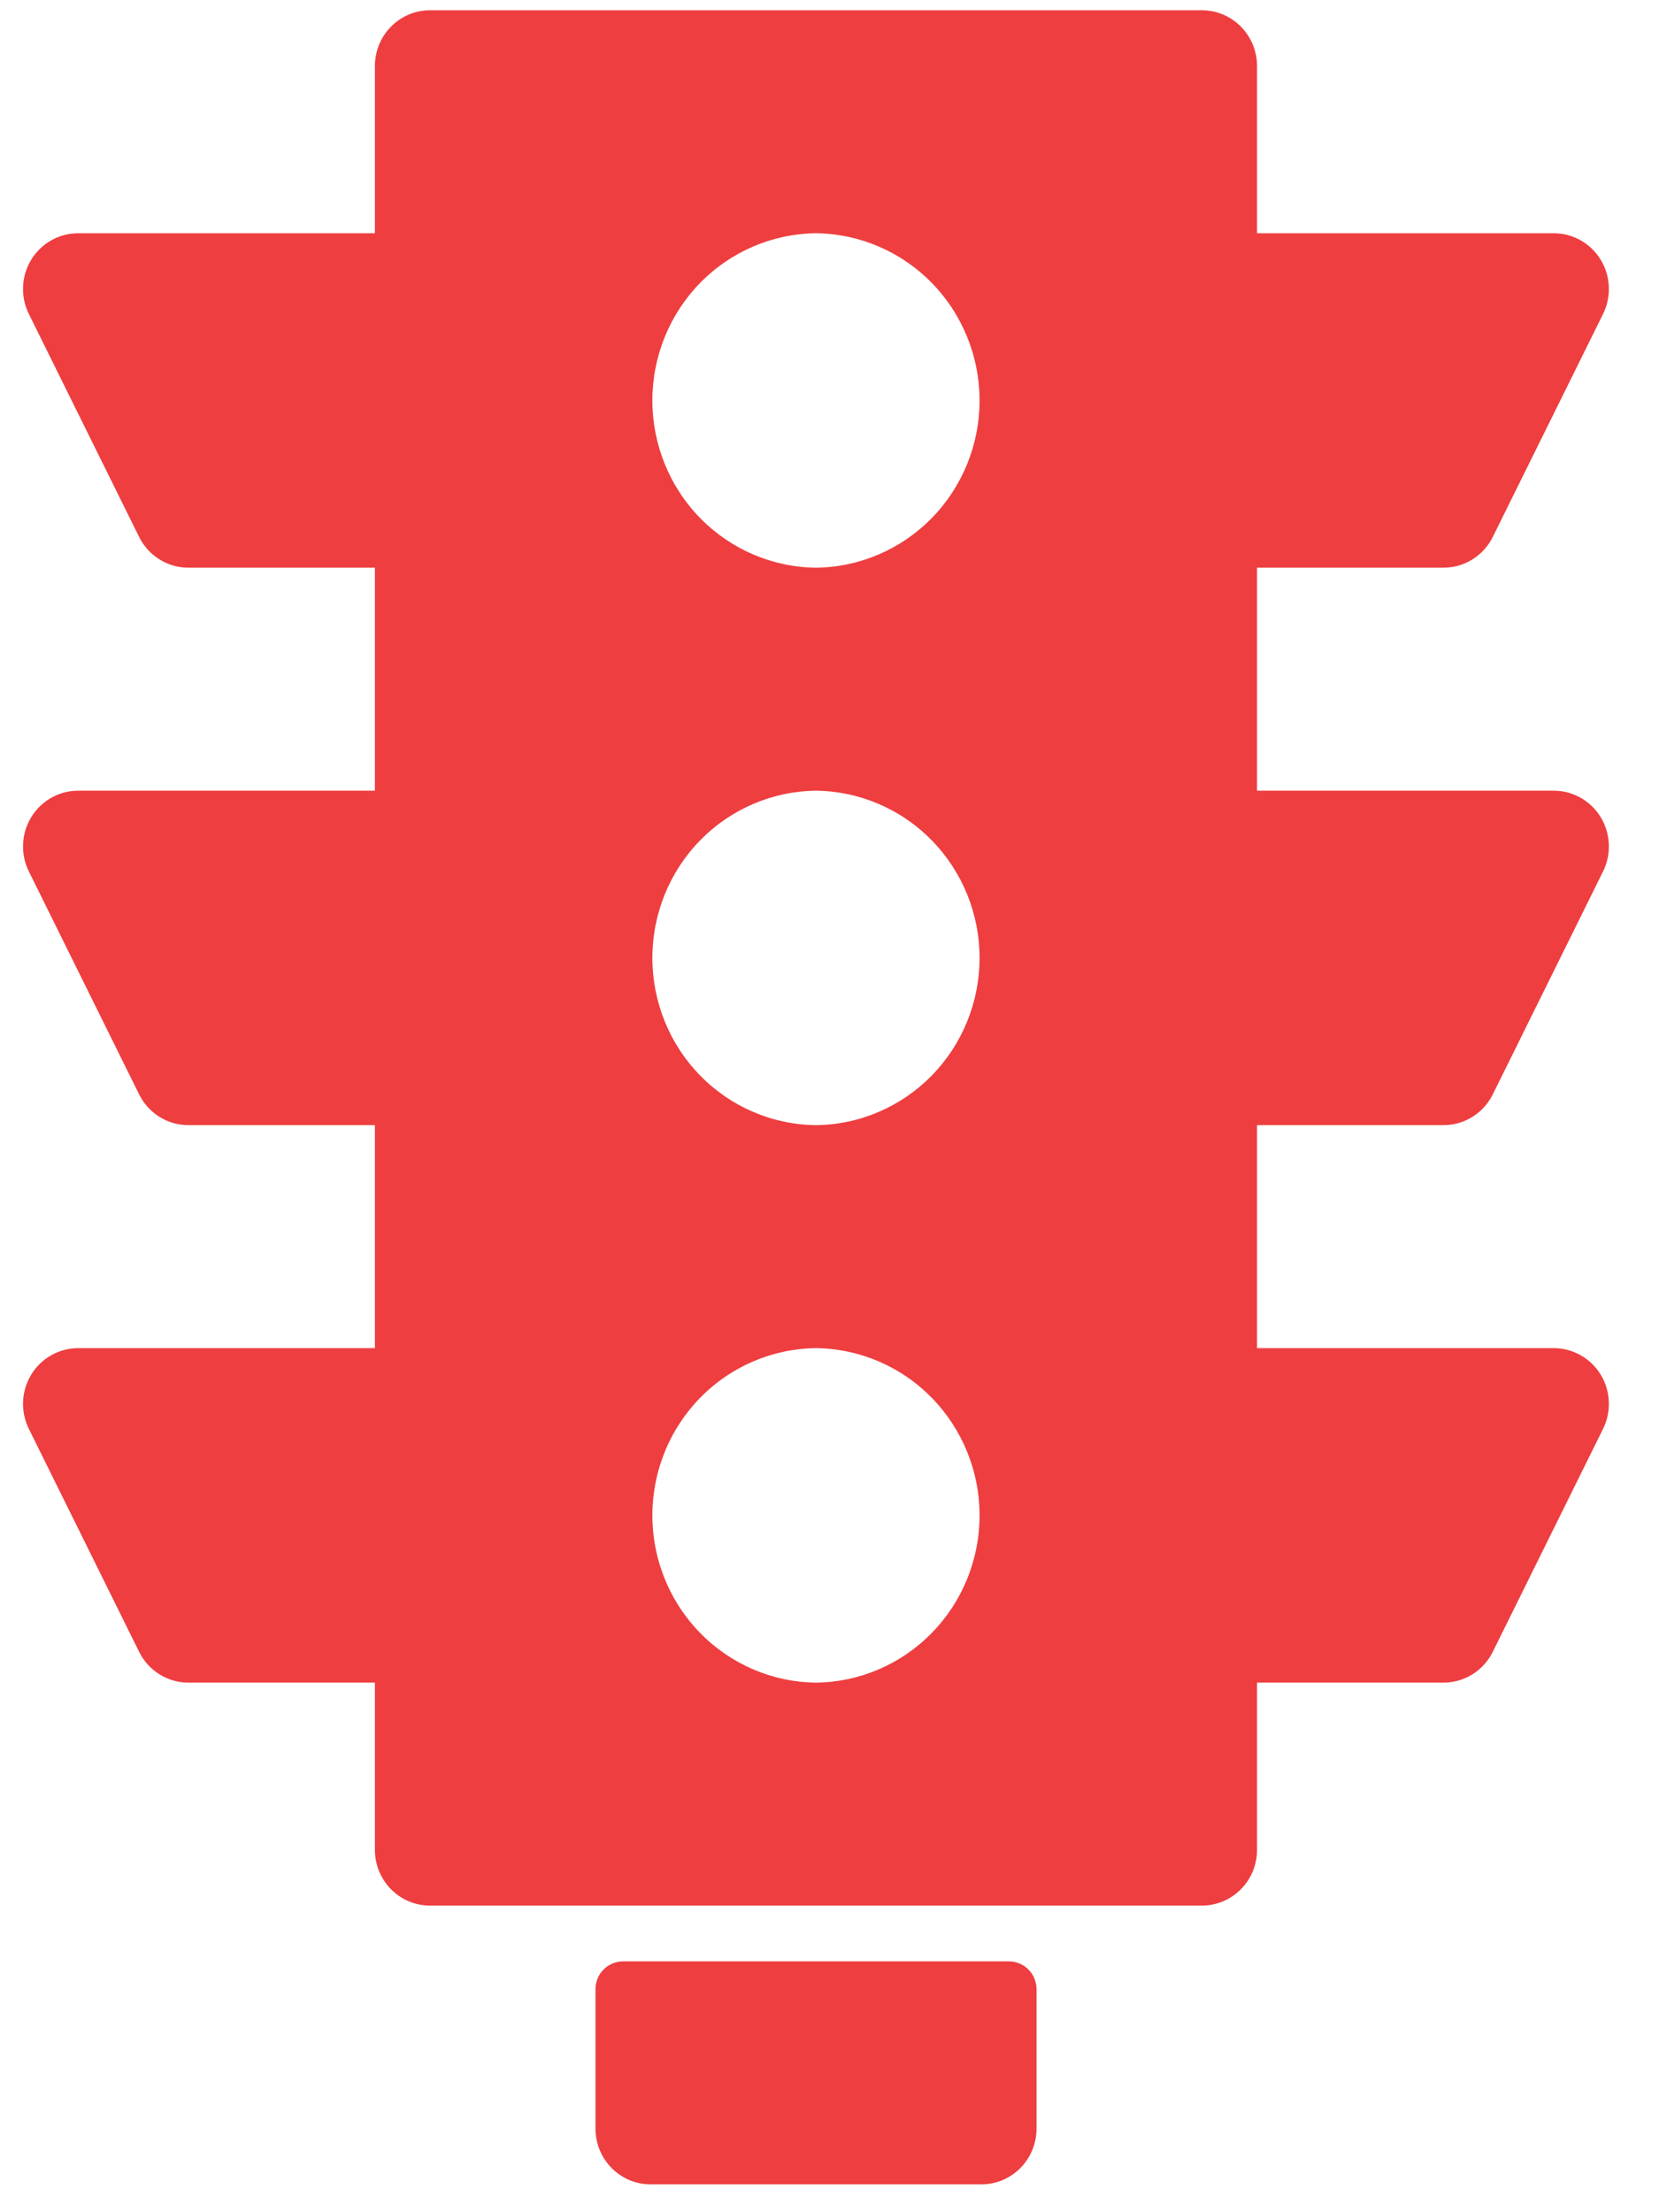 <svg width="48" height="64" viewBox="0 0 48 64" fill="none" xmlns="http://www.w3.org/2000/svg">
<g clip-path="url(#clip0_1816_5055)">
<path d="M17.229 61.581C17.229 62.009 17.397 62.419 17.696 62.722C17.995 63.024 18.401 63.194 18.824 63.194H28.395C28.818 63.194 29.224 63.024 29.523 62.722C29.822 62.419 29.99 62.009 29.99 61.581V57.55C29.99 57.336 29.906 57.131 29.756 56.979C29.607 56.828 29.404 56.743 29.192 56.743H18.026C17.815 56.743 17.612 56.828 17.462 56.979C17.312 57.131 17.229 57.336 17.229 57.55V61.581Z" fill="#EE3E40"/>
<path d="M41.764 32.551C42.061 32.551 42.351 32.468 42.603 32.311C42.855 32.153 43.059 31.928 43.191 31.66L46.382 25.209C46.503 24.963 46.561 24.69 46.548 24.415C46.536 24.141 46.455 23.874 46.312 23.64C46.169 23.406 45.969 23.213 45.732 23.079C45.494 22.945 45.227 22.875 44.955 22.875H36.37V16.424H41.764C42.061 16.424 42.351 16.341 42.603 16.183C42.855 16.026 43.059 15.801 43.191 15.533L46.382 9.082C46.503 8.836 46.561 8.563 46.548 8.288C46.536 8.013 46.455 7.747 46.312 7.513C46.169 7.279 45.969 7.086 45.732 6.952C45.494 6.818 45.227 6.748 44.955 6.748H36.37V1.91C36.37 1.482 36.202 1.072 35.902 0.769C35.603 0.467 35.197 0.297 34.774 0.297H12.442C12.019 0.297 11.613 0.467 11.314 0.769C11.015 1.072 10.847 1.482 10.847 1.91V6.748H2.261C1.989 6.748 1.722 6.818 1.484 6.952C1.247 7.086 1.047 7.279 0.904 7.513C0.761 7.746 0.68 8.013 0.668 8.288C0.655 8.563 0.713 8.836 0.834 9.082L4.025 15.533C4.157 15.801 4.361 16.026 4.613 16.183C4.865 16.341 5.155 16.424 5.452 16.424H10.847V22.875H2.261C1.989 22.875 1.722 22.945 1.484 23.079C1.247 23.213 1.047 23.406 0.904 23.64C0.761 23.874 0.68 24.141 0.668 24.415C0.655 24.69 0.713 24.963 0.834 25.209L4.025 31.66C4.157 31.928 4.361 32.153 4.613 32.311C4.865 32.468 5.155 32.551 5.452 32.551H10.847V39.002H2.261C1.989 39.002 1.722 39.073 1.484 39.207C1.247 39.34 1.047 39.533 0.904 39.767C0.761 40.001 0.68 40.268 0.668 40.543C0.655 40.817 0.713 41.09 0.834 41.336L4.025 47.787C4.157 48.055 4.361 48.281 4.613 48.438C4.865 48.595 5.155 48.679 5.452 48.679H10.847V53.517C10.847 53.945 11.015 54.355 11.314 54.657C11.613 54.96 12.019 55.13 12.442 55.13H34.774C35.197 55.13 35.603 54.96 35.902 54.657C36.202 54.355 36.37 53.945 36.37 53.517V48.679H41.764C42.061 48.679 42.351 48.595 42.603 48.438C42.855 48.281 43.059 48.055 43.191 47.787L46.382 41.336C46.503 41.09 46.561 40.817 46.548 40.543C46.536 40.268 46.455 40.001 46.312 39.767C46.169 39.533 45.969 39.34 45.732 39.207C45.494 39.073 45.227 39.002 44.955 39.002H36.37V32.551H41.764ZM23.608 48.679C22.348 48.665 21.144 48.149 20.258 47.243C19.372 46.337 18.875 45.115 18.875 43.841C18.875 42.566 19.372 41.344 20.258 40.438C21.144 39.532 22.348 39.016 23.608 39.002C24.868 39.016 26.072 39.532 26.958 40.438C27.845 41.344 28.342 42.567 28.342 43.841C28.342 45.115 27.845 46.337 26.958 47.243C26.072 48.149 24.868 48.665 23.608 48.679ZM23.608 32.551C22.348 32.538 21.144 32.022 20.258 31.116C19.372 30.21 18.875 28.987 18.875 27.713C18.875 26.439 19.372 25.216 20.258 24.311C21.144 23.405 22.348 22.889 23.608 22.875C24.868 22.889 26.072 23.405 26.958 24.311C27.845 25.217 28.342 26.439 28.342 27.713C28.342 28.987 27.845 30.21 26.958 31.116C26.072 32.022 24.868 32.538 23.608 32.551ZM23.608 16.424C22.348 16.41 21.144 15.894 20.258 14.989C19.372 14.083 18.875 12.86 18.875 11.586C18.875 10.312 19.372 9.089 20.258 8.183C21.144 7.278 22.348 6.762 23.608 6.748C24.868 6.762 26.072 7.278 26.958 8.183C27.845 9.089 28.342 10.312 28.342 11.586C28.342 12.86 27.845 14.083 26.958 14.989C26.072 15.894 24.868 16.41 23.608 16.424Z" fill="#EE3E40"/>
</g>
<defs>
<clipPath id="clip0_1816_5055">
<rect width="46.629" height="64" fill="white" transform="translate(0.666)"/>
</clipPath>
</defs>
</svg>
